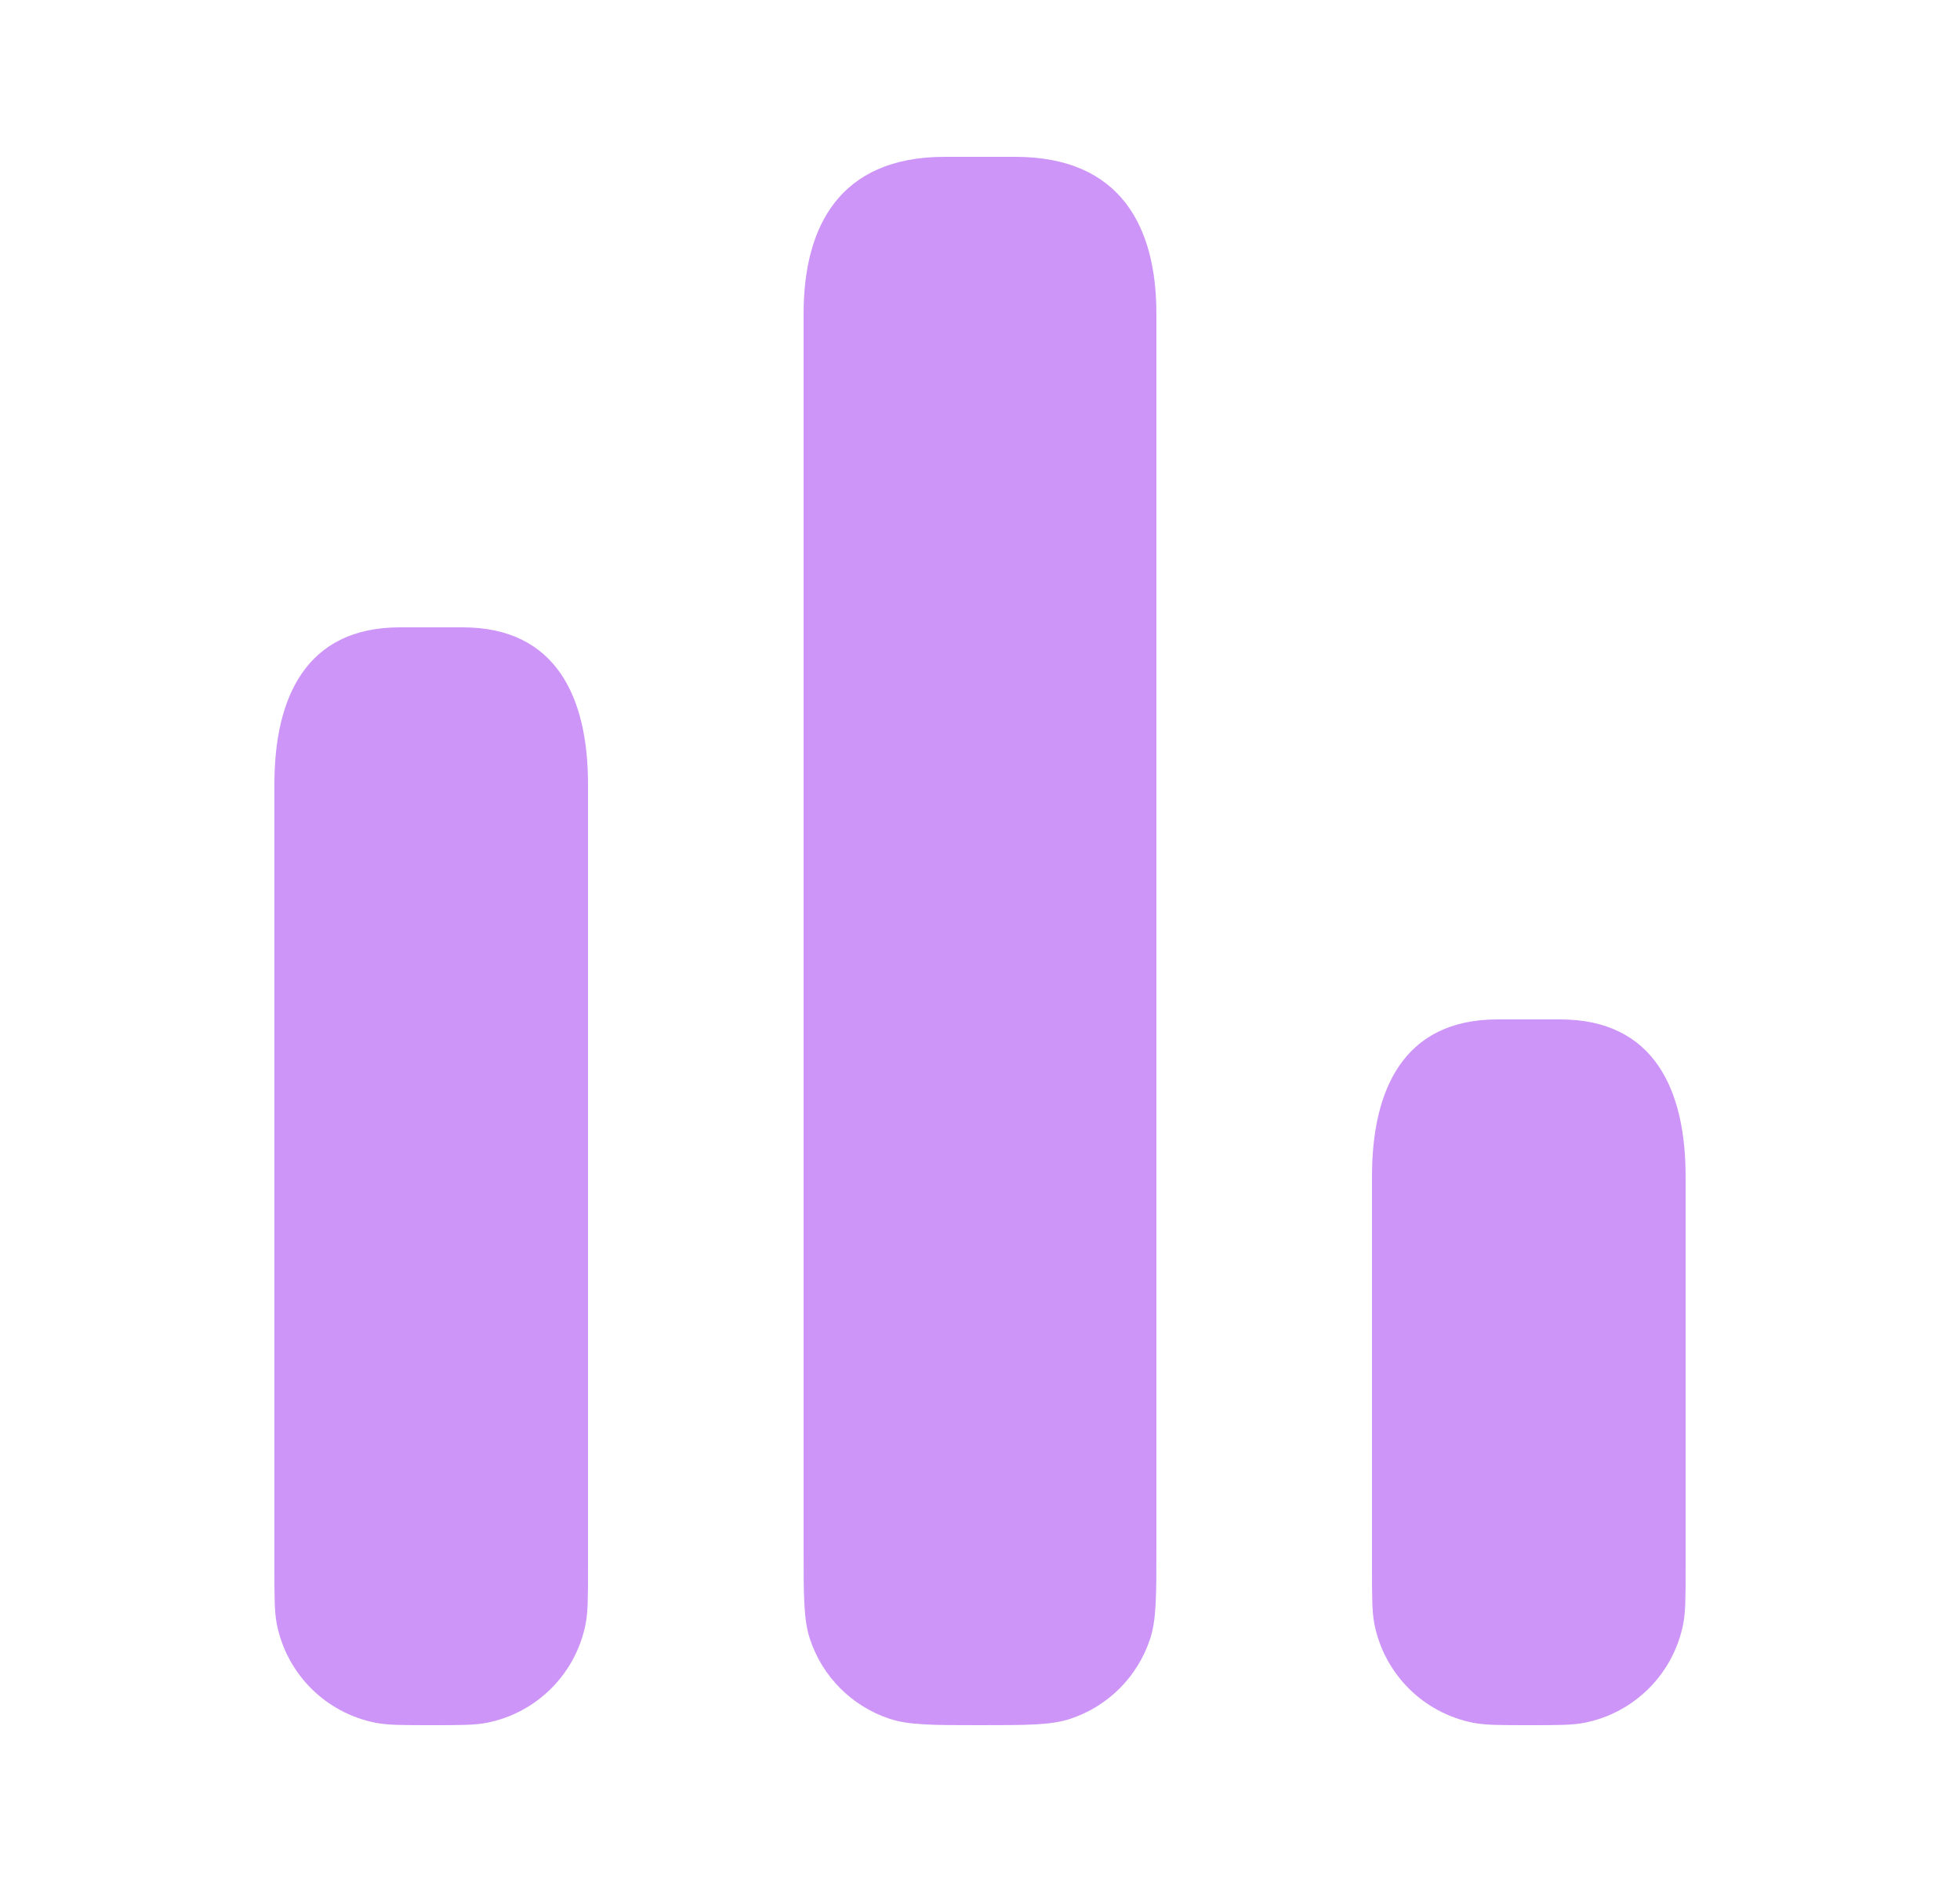 <svg width="25" height="24" viewBox="0 0 25 24" fill="none" xmlns="http://www.w3.org/2000/svg">
<path d="M10.25 4V19.75C10.25 20.355 10.25 20.657 10.331 20.902C10.49 21.383 10.867 21.76 11.348 21.919C11.593 22 11.895 22 12.5 22V22C13.105 22 13.407 22 13.652 21.919C14.133 21.76 14.51 21.383 14.669 20.902C14.75 20.657 14.75 20.355 14.75 19.75V4C14.75 2.9 14.3 2 12.95 2H12.05C10.7 2 10.25 2.9 10.25 4Z" fill="#CE95F9"/>
<path d="M3.5 10V20C3.5 20.372 3.5 20.558 3.531 20.712C3.657 21.347 4.153 21.843 4.788 21.969C4.942 22 5.128 22 5.5 22V22C5.872 22 6.058 22 6.212 21.969C6.847 21.843 7.343 21.347 7.469 20.712C7.5 20.558 7.5 20.372 7.5 20V10C7.5 8.9 7.1 8 5.9 8H5.1C3.9 8 3.5 8.9 3.5 10Z" fill="#CE95F9"/>
<path d="M17.5 15V20C17.5 20.372 17.5 20.558 17.531 20.712C17.657 21.347 18.153 21.843 18.788 21.969C18.942 22 19.128 22 19.5 22V22C19.872 22 20.058 22 20.212 21.969C20.847 21.843 21.343 21.347 21.469 20.712C21.5 20.558 21.5 20.372 21.5 20V15C21.5 13.9 21.1 13 19.9 13H19.1C17.9 13 17.5 13.9 17.5 15Z" fill="#CE95F9"/>
</svg>
